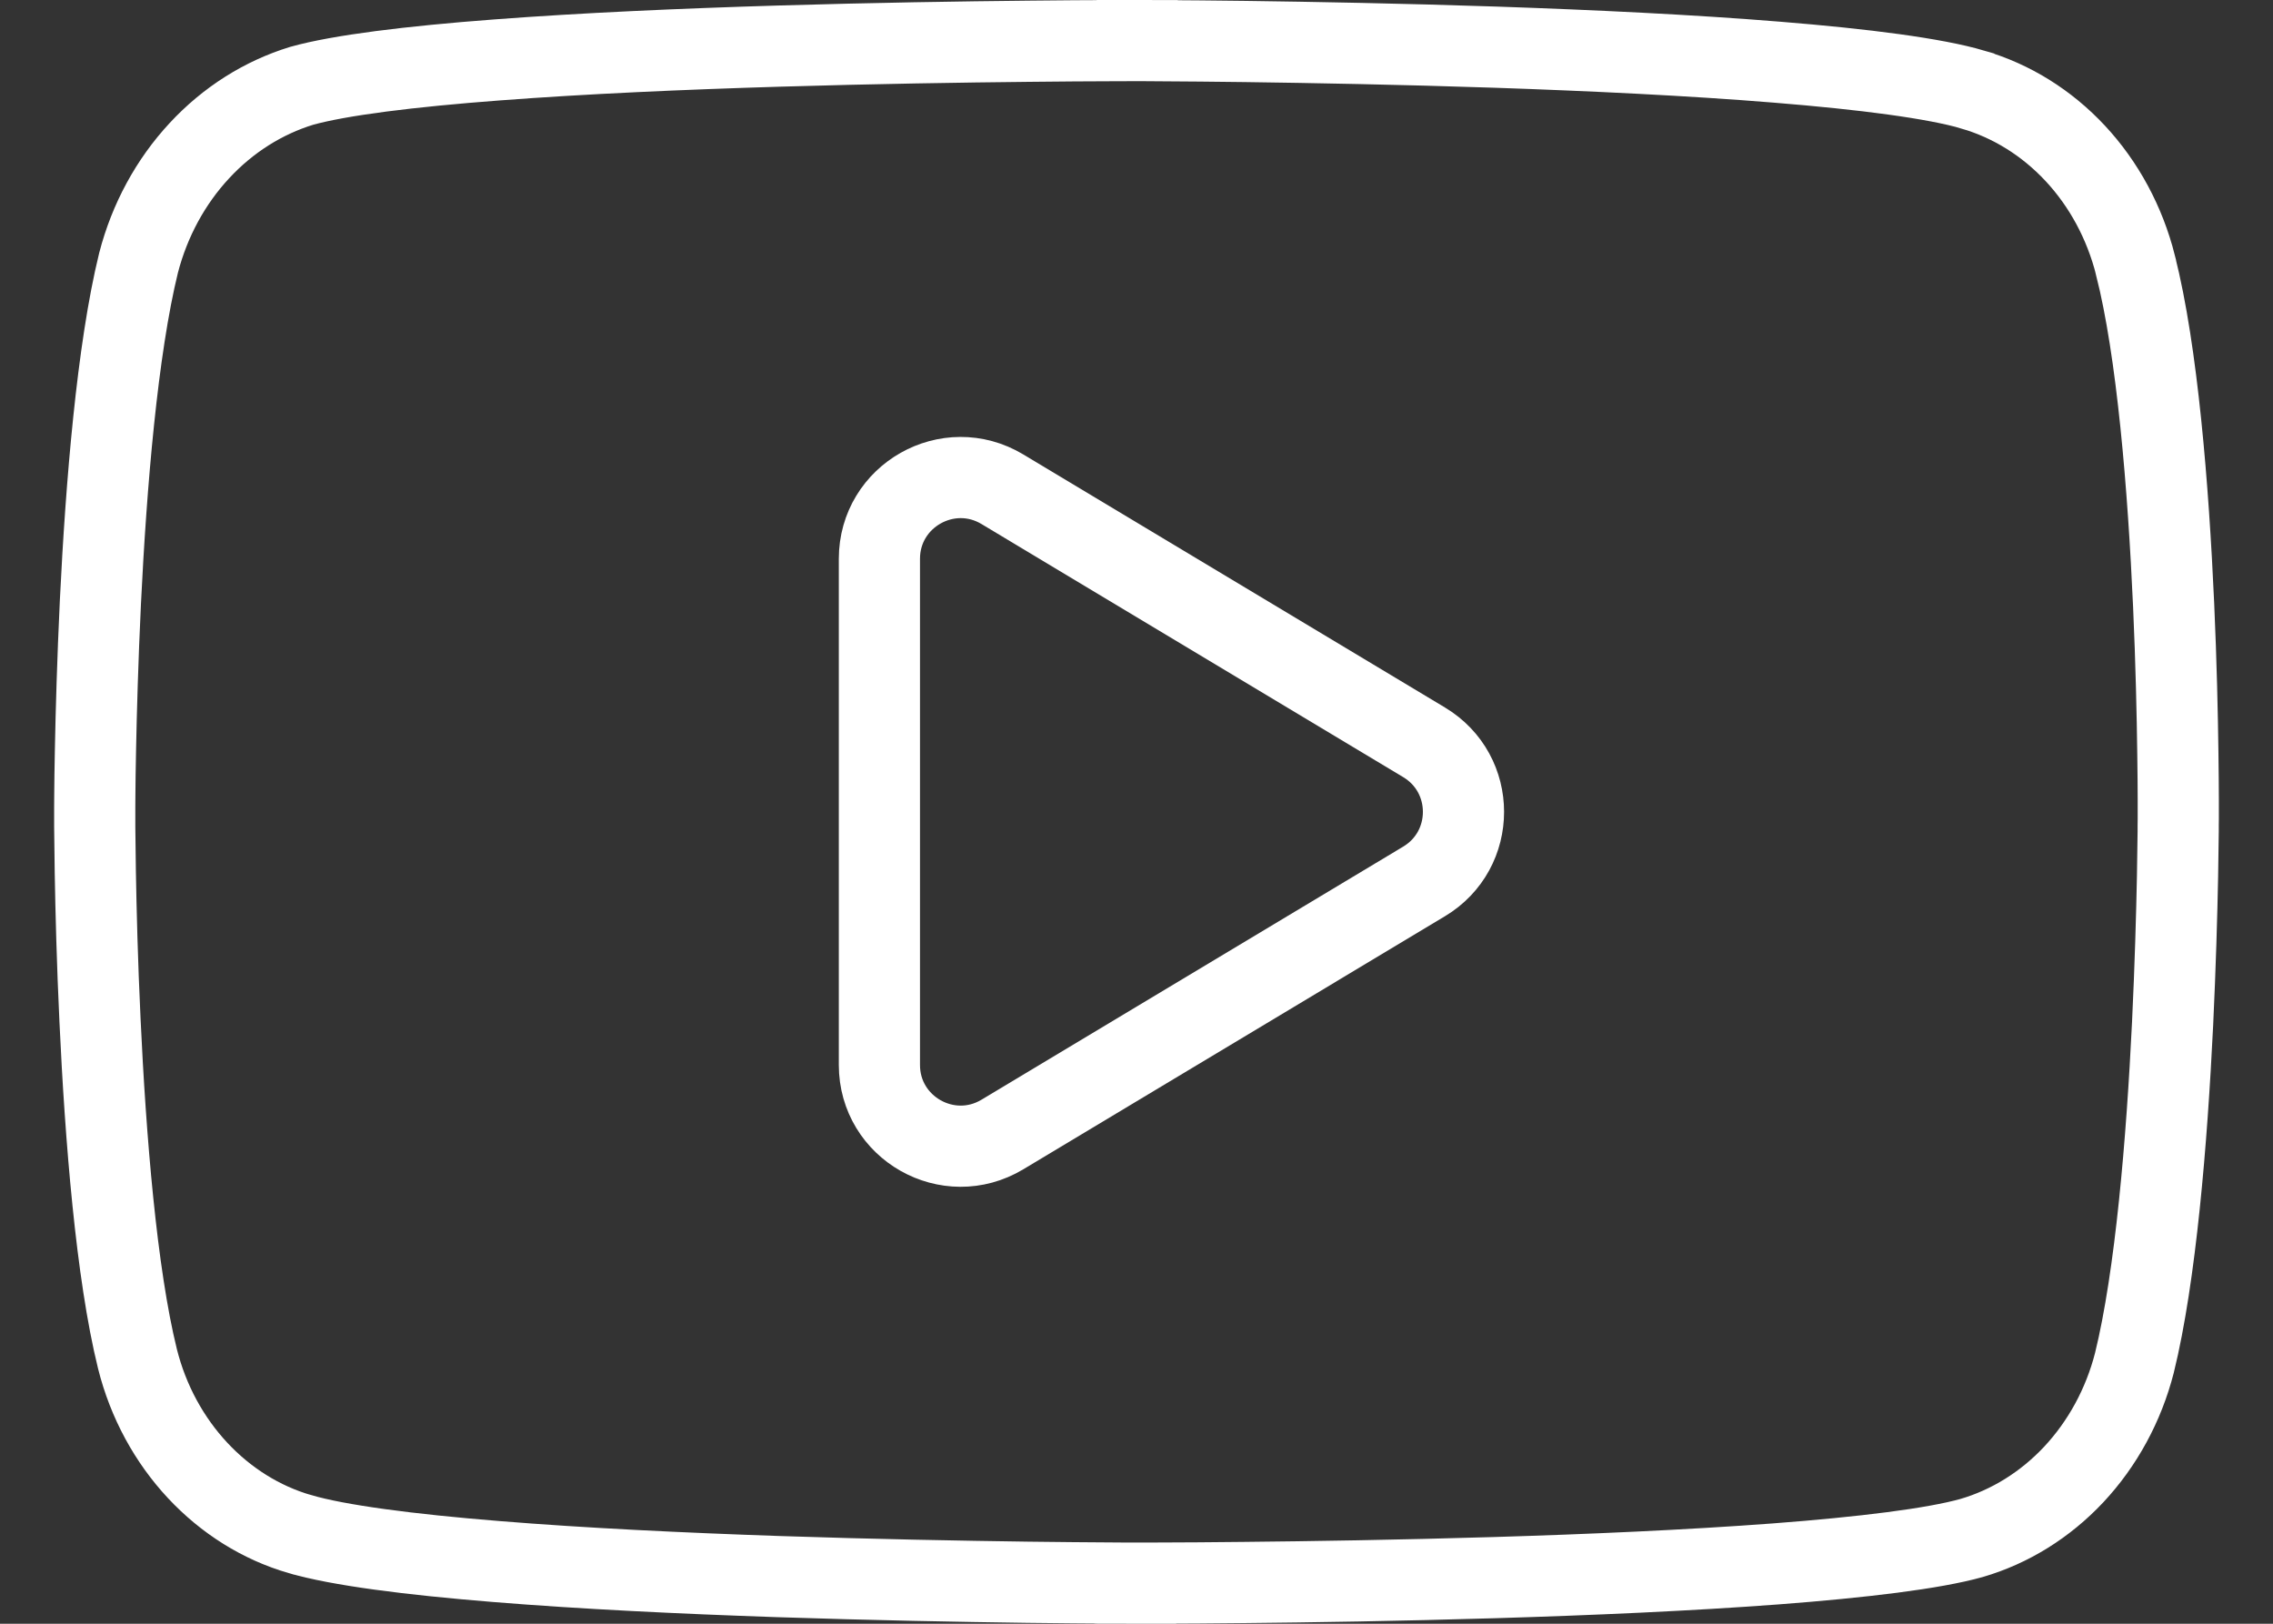 <svg width="28" height="20" viewBox="0 0 28 20" fill="none" xmlns="http://www.w3.org/2000/svg">
<rect x="0" y="0" width="28" height="20" fill="#333333" stroke="none"/>
<path d="M10.833 6.883V13.117C10.833 13.894 11.681 14.374 12.348 13.974L17.542 10.857C18.19 10.469 18.19 9.531 17.542 9.143L12.348 6.026C11.681 5.626 10.833 6.106 10.833 6.883Z" stroke="white"/>
<path d="M26.306 3.266L26.306 3.268C26.576 4.33 26.711 6.006 26.776 7.453C26.808 8.168 26.822 8.816 26.828 9.284C26.831 9.518 26.833 9.707 26.833 9.837C26.833 9.902 26.833 9.952 26.833 9.986L26.833 10.025L26.833 10.034L26.833 10.037L26.833 10.037L26.833 10.037L26.833 10.04V10.04V10.04L26.833 10.042L26.833 10.052L26.833 10.09C26.833 10.11 26.833 10.136 26.832 10.167C26.832 10.188 26.832 10.212 26.832 10.239C26.831 10.368 26.828 10.557 26.824 10.789C26.815 11.255 26.797 11.899 26.763 12.612C26.693 14.051 26.555 15.722 26.293 16.786C26.159 17.309 25.9 17.782 25.547 18.16C25.194 18.537 24.759 18.806 24.286 18.944C23.818 19.075 22.953 19.181 21.875 19.263C20.809 19.343 19.579 19.397 18.409 19.432C17.239 19.467 16.134 19.484 15.321 19.492C14.915 19.497 14.581 19.498 14.35 19.499C14.234 19.5 14.144 19.5 14.083 19.5L14.013 19.5L13.995 19.5L13.991 19.5L13.99 19.5H13.99L13.989 20L13.99 19.5H13.989L13.988 19.5L13.984 19.5L13.966 19.5L13.897 19.5C13.836 19.5 13.746 19.499 13.63 19.498C13.4 19.497 13.067 19.494 12.662 19.489C11.851 19.478 10.748 19.458 9.58 19.419C8.411 19.379 7.182 19.321 6.116 19.234C5.036 19.147 4.168 19.034 3.696 18.896L3.695 18.896C2.736 18.619 1.959 17.8 1.693 16.736C1.433 15.683 1.299 14.011 1.232 12.569C1.198 11.854 1.182 11.208 1.174 10.74C1.17 10.506 1.168 10.317 1.167 10.187C1.167 10.122 1.167 10.071 1.167 10.037L1.167 9.999L1.167 9.989L1.167 9.987L1.167 9.986L1.167 9.986L1.167 9.986L1.167 9.986L1.167 9.983L1.167 9.974L1.167 9.936C1.167 9.902 1.167 9.852 1.168 9.787C1.169 9.657 1.171 9.469 1.176 9.236C1.185 8.77 1.203 8.126 1.237 7.413C1.307 5.974 1.445 4.302 1.707 3.237C1.843 2.712 2.102 2.237 2.456 1.856C2.808 1.476 3.243 1.202 3.716 1.057C4.185 0.926 5.048 0.819 6.124 0.738C7.189 0.657 8.42 0.603 9.59 0.568C10.759 0.533 11.864 0.516 12.677 0.508C13.084 0.503 13.417 0.502 13.648 0.501C13.764 0.5 13.854 0.5 13.915 0.5L13.985 0.5L14.003 0.5L14.007 0.5L14.008 0.5L14.008 0.5L14.009 1.08428e-05L14.008 0.5L14.009 0.5L14.01 0.5L14.014 0.5L14.032 0.5L14.101 0.5C14.163 0.5 14.253 0.501 14.369 0.502C14.6 0.503 14.933 0.506 15.339 0.511C16.152 0.522 17.257 0.542 18.427 0.581C19.597 0.621 20.827 0.679 21.892 0.766C22.972 0.853 23.836 0.966 24.302 1.103L24.303 1.104C24.777 1.242 25.212 1.511 25.565 1.89C25.917 2.268 26.174 2.743 26.306 3.266Z" stroke="white"/>
</svg>
